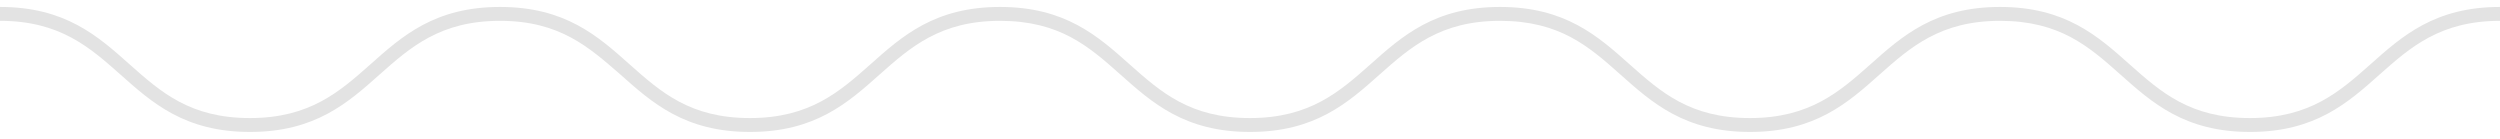 <svg xmlns="http://www.w3.org/2000/svg" viewBox="0 0 360 20" style="enable-background:new 0 0 360 20" xml:space="preserve"><path d="M324 19c-9.4 0-14.1-4.2-18.7-8.3-4.5-4-8.7-7.7-17.3-7.7-8.6 0-12.9 3.8-17.3 7.7-4.6 4.1-9.3 8.3-18.7 8.3-9.4 0-14.1-4.2-18.7-8.3-4.5-4-8.7-7.7-17.3-7.7s-12.9 3.8-17.3 7.7c-4.6 4.1-9.3 8.3-18.7 8.3-9.4 0-14.1-4.2-18.7-8.3-4.5-4-8.7-7.7-17.3-7.7-8.6 0-12.9 3.8-17.3 7.7-4.6 4.1-9.3 8.3-18.7 8.3s-14.1-4.2-18.7-8.3C84.8 6.8 80.6 3 72 3c-8.6 0-12.9 3.8-17.3 7.7C50.1 14.8 45.4 19 36 19s-14.1-4.2-18.7-8.3C12.9 6.8 8.6 3 0 3V1c9.4 0 14.1 4.2 18.7 8.3 4.5 4 8.7 7.7 17.3 7.7s12.9-3.8 17.3-7.7C57.9 5.2 62.6 1 72 1c9.4 0 14.1 4.2 18.7 8.3 4.5 4 8.7 7.7 17.3 7.7 8.6 0 12.9-3.8 17.3-7.7C129.9 5.2 134.6 1 144 1c9.4 0 14.1 4.2 18.7 8.3 4.5 4 8.7 7.7 17.3 7.7 8.6 0 12.9-3.8 17.3-7.7C201.9 5.2 206.6 1 216 1c9.4 0 14.1 4.2 18.7 8.3 4.5 4 8.7 7.7 17.3 7.7s12.9-3.8 17.3-7.7C273.9 5.2 278.6 1 288 1c9.4 0 14.1 4.2 18.7 8.3 4.5 4 8.7 7.7 17.3 7.7s12.9-3.8 17.3-7.7C345.9 5.2 350.6 1 360 1v2c-8.6 0-12.9 3.8-17.3 7.7-4.6 4.1-9.3 8.3-18.7 8.3z" style="fill:#e3e3e3"/></svg>